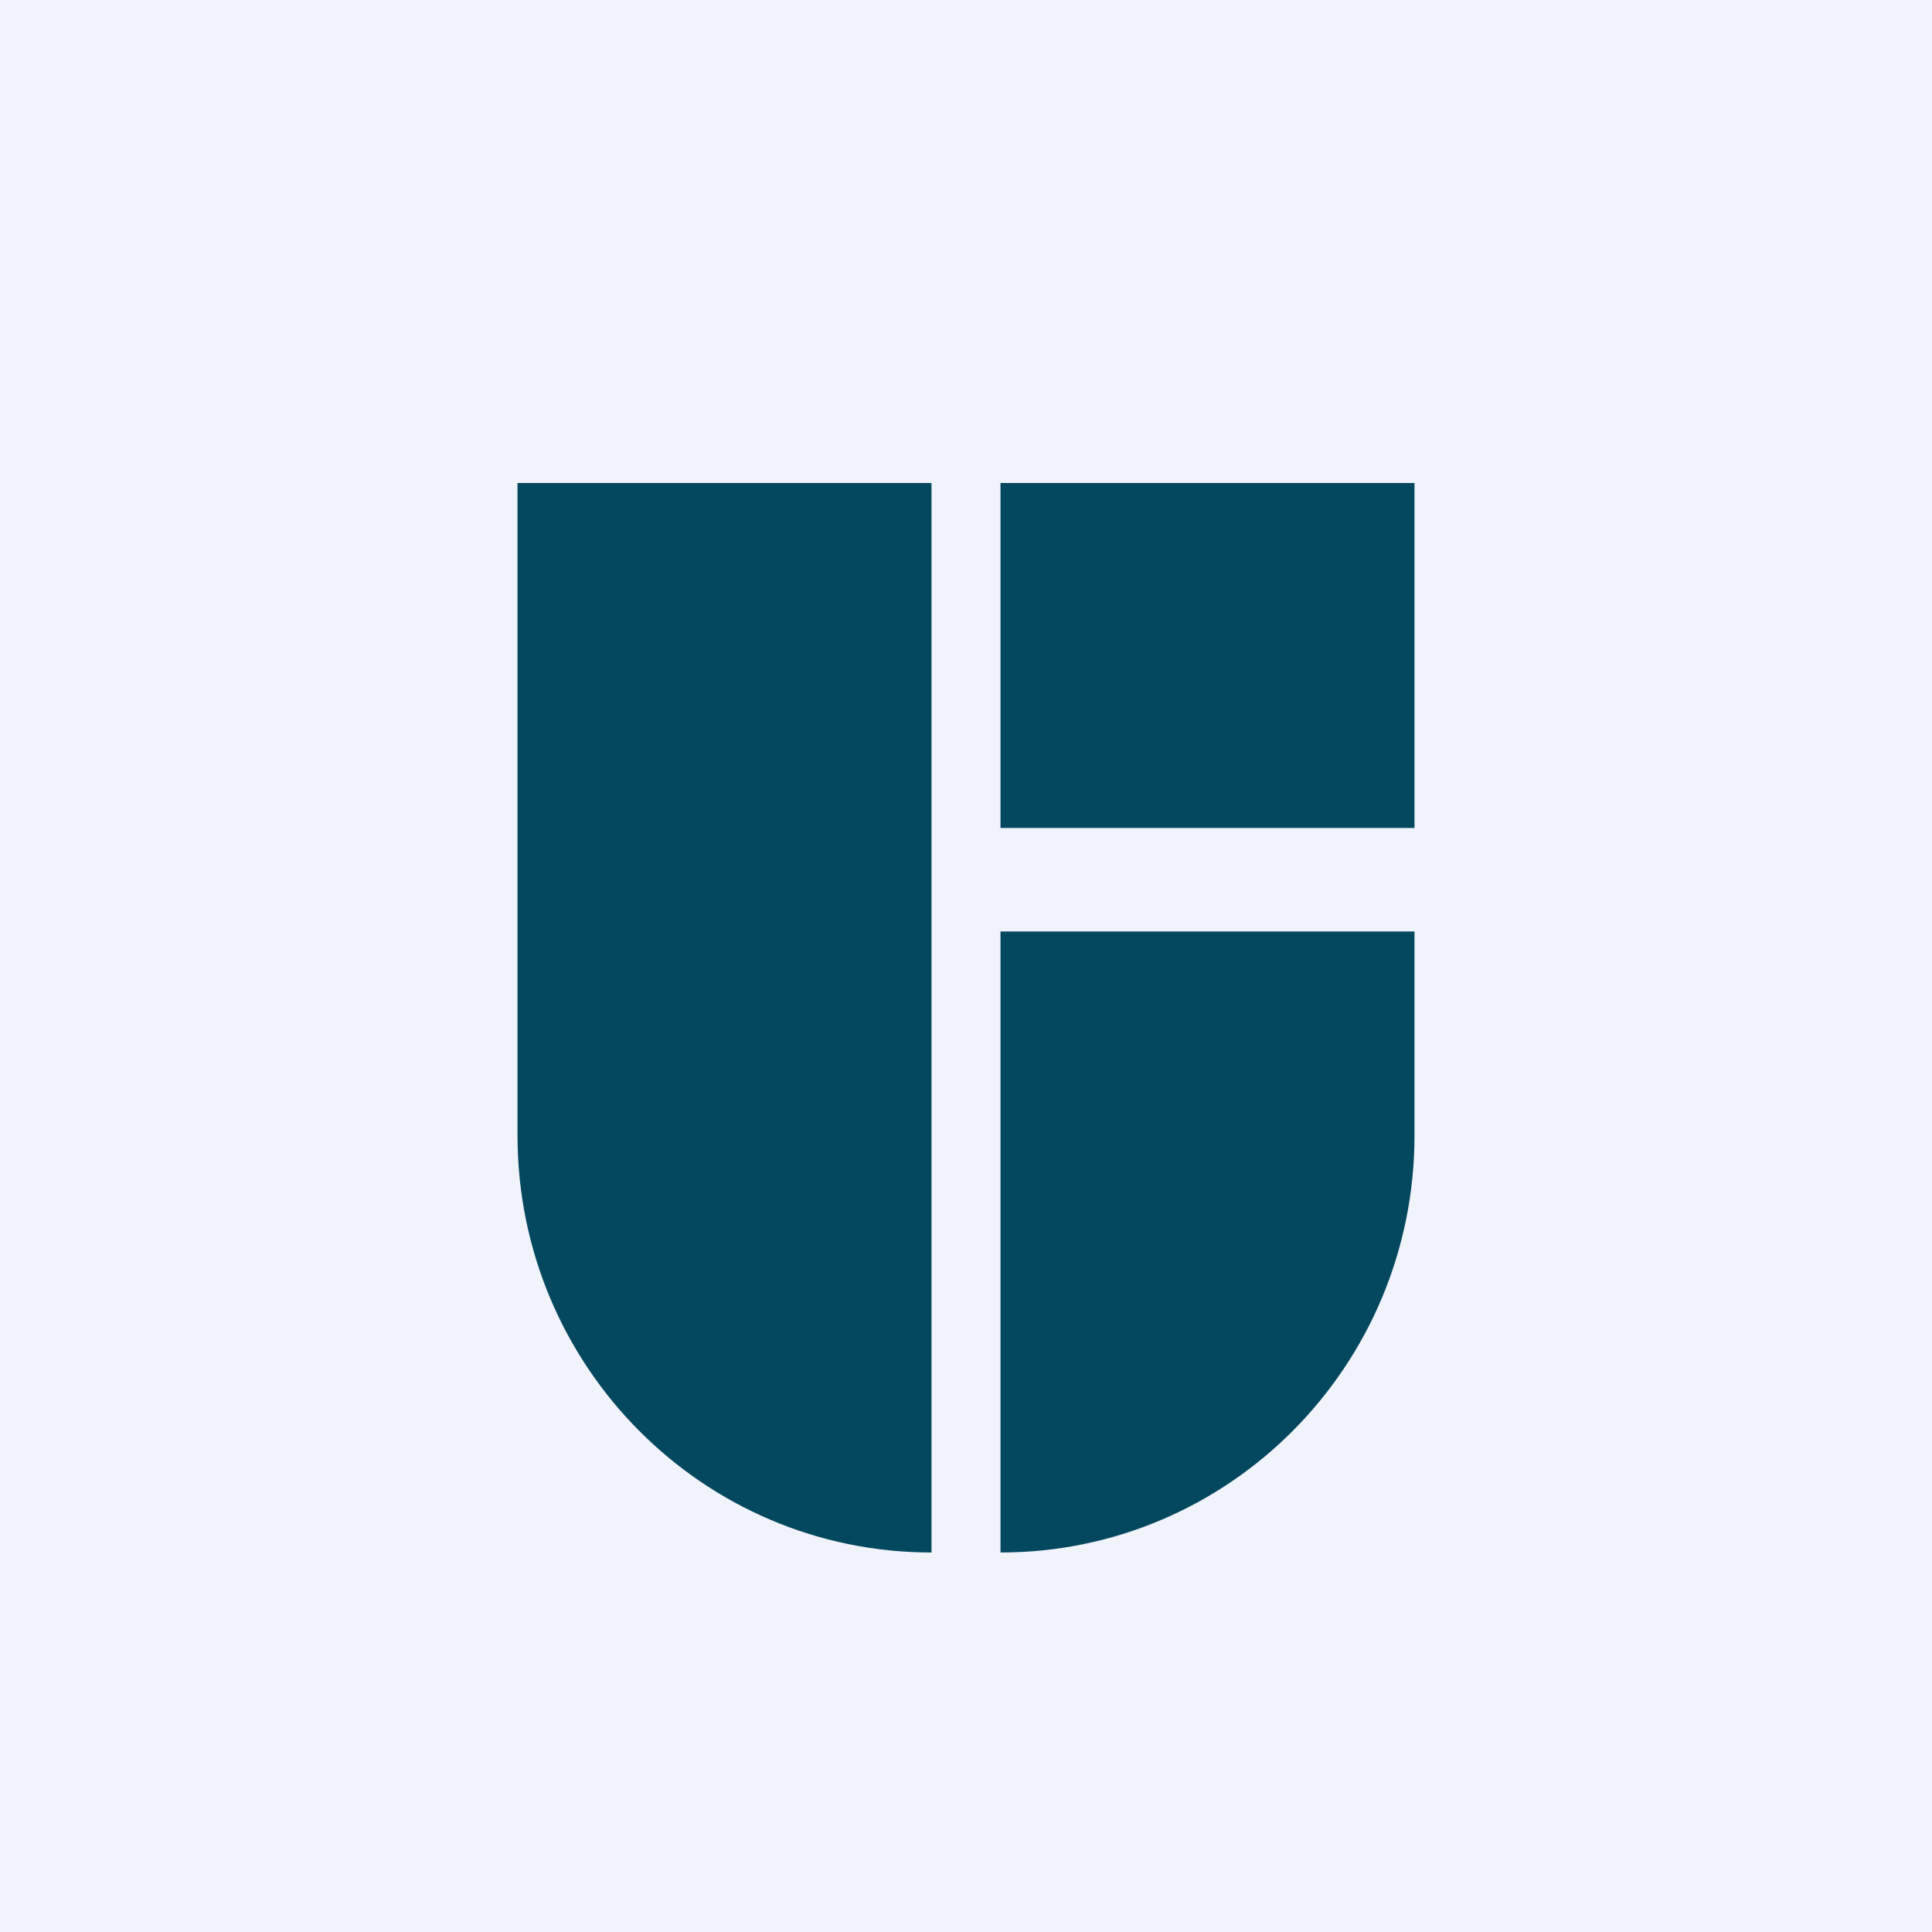 <!-- by TradingView --><svg width="56" height="56" viewBox="0 0 56 56" xmlns="http://www.w3.org/2000/svg"><path fill="#F0F3FA" d="M0 0h56v56H0z"/><path d="M15 14h12v31c-6.63 0-12-5.41-12-12.09V14ZM29 14h12v10H29V14Zm0 13v18c6.63 0 12-5.41 12-12.09V27H29Z" fill="#04485F"/></svg>
